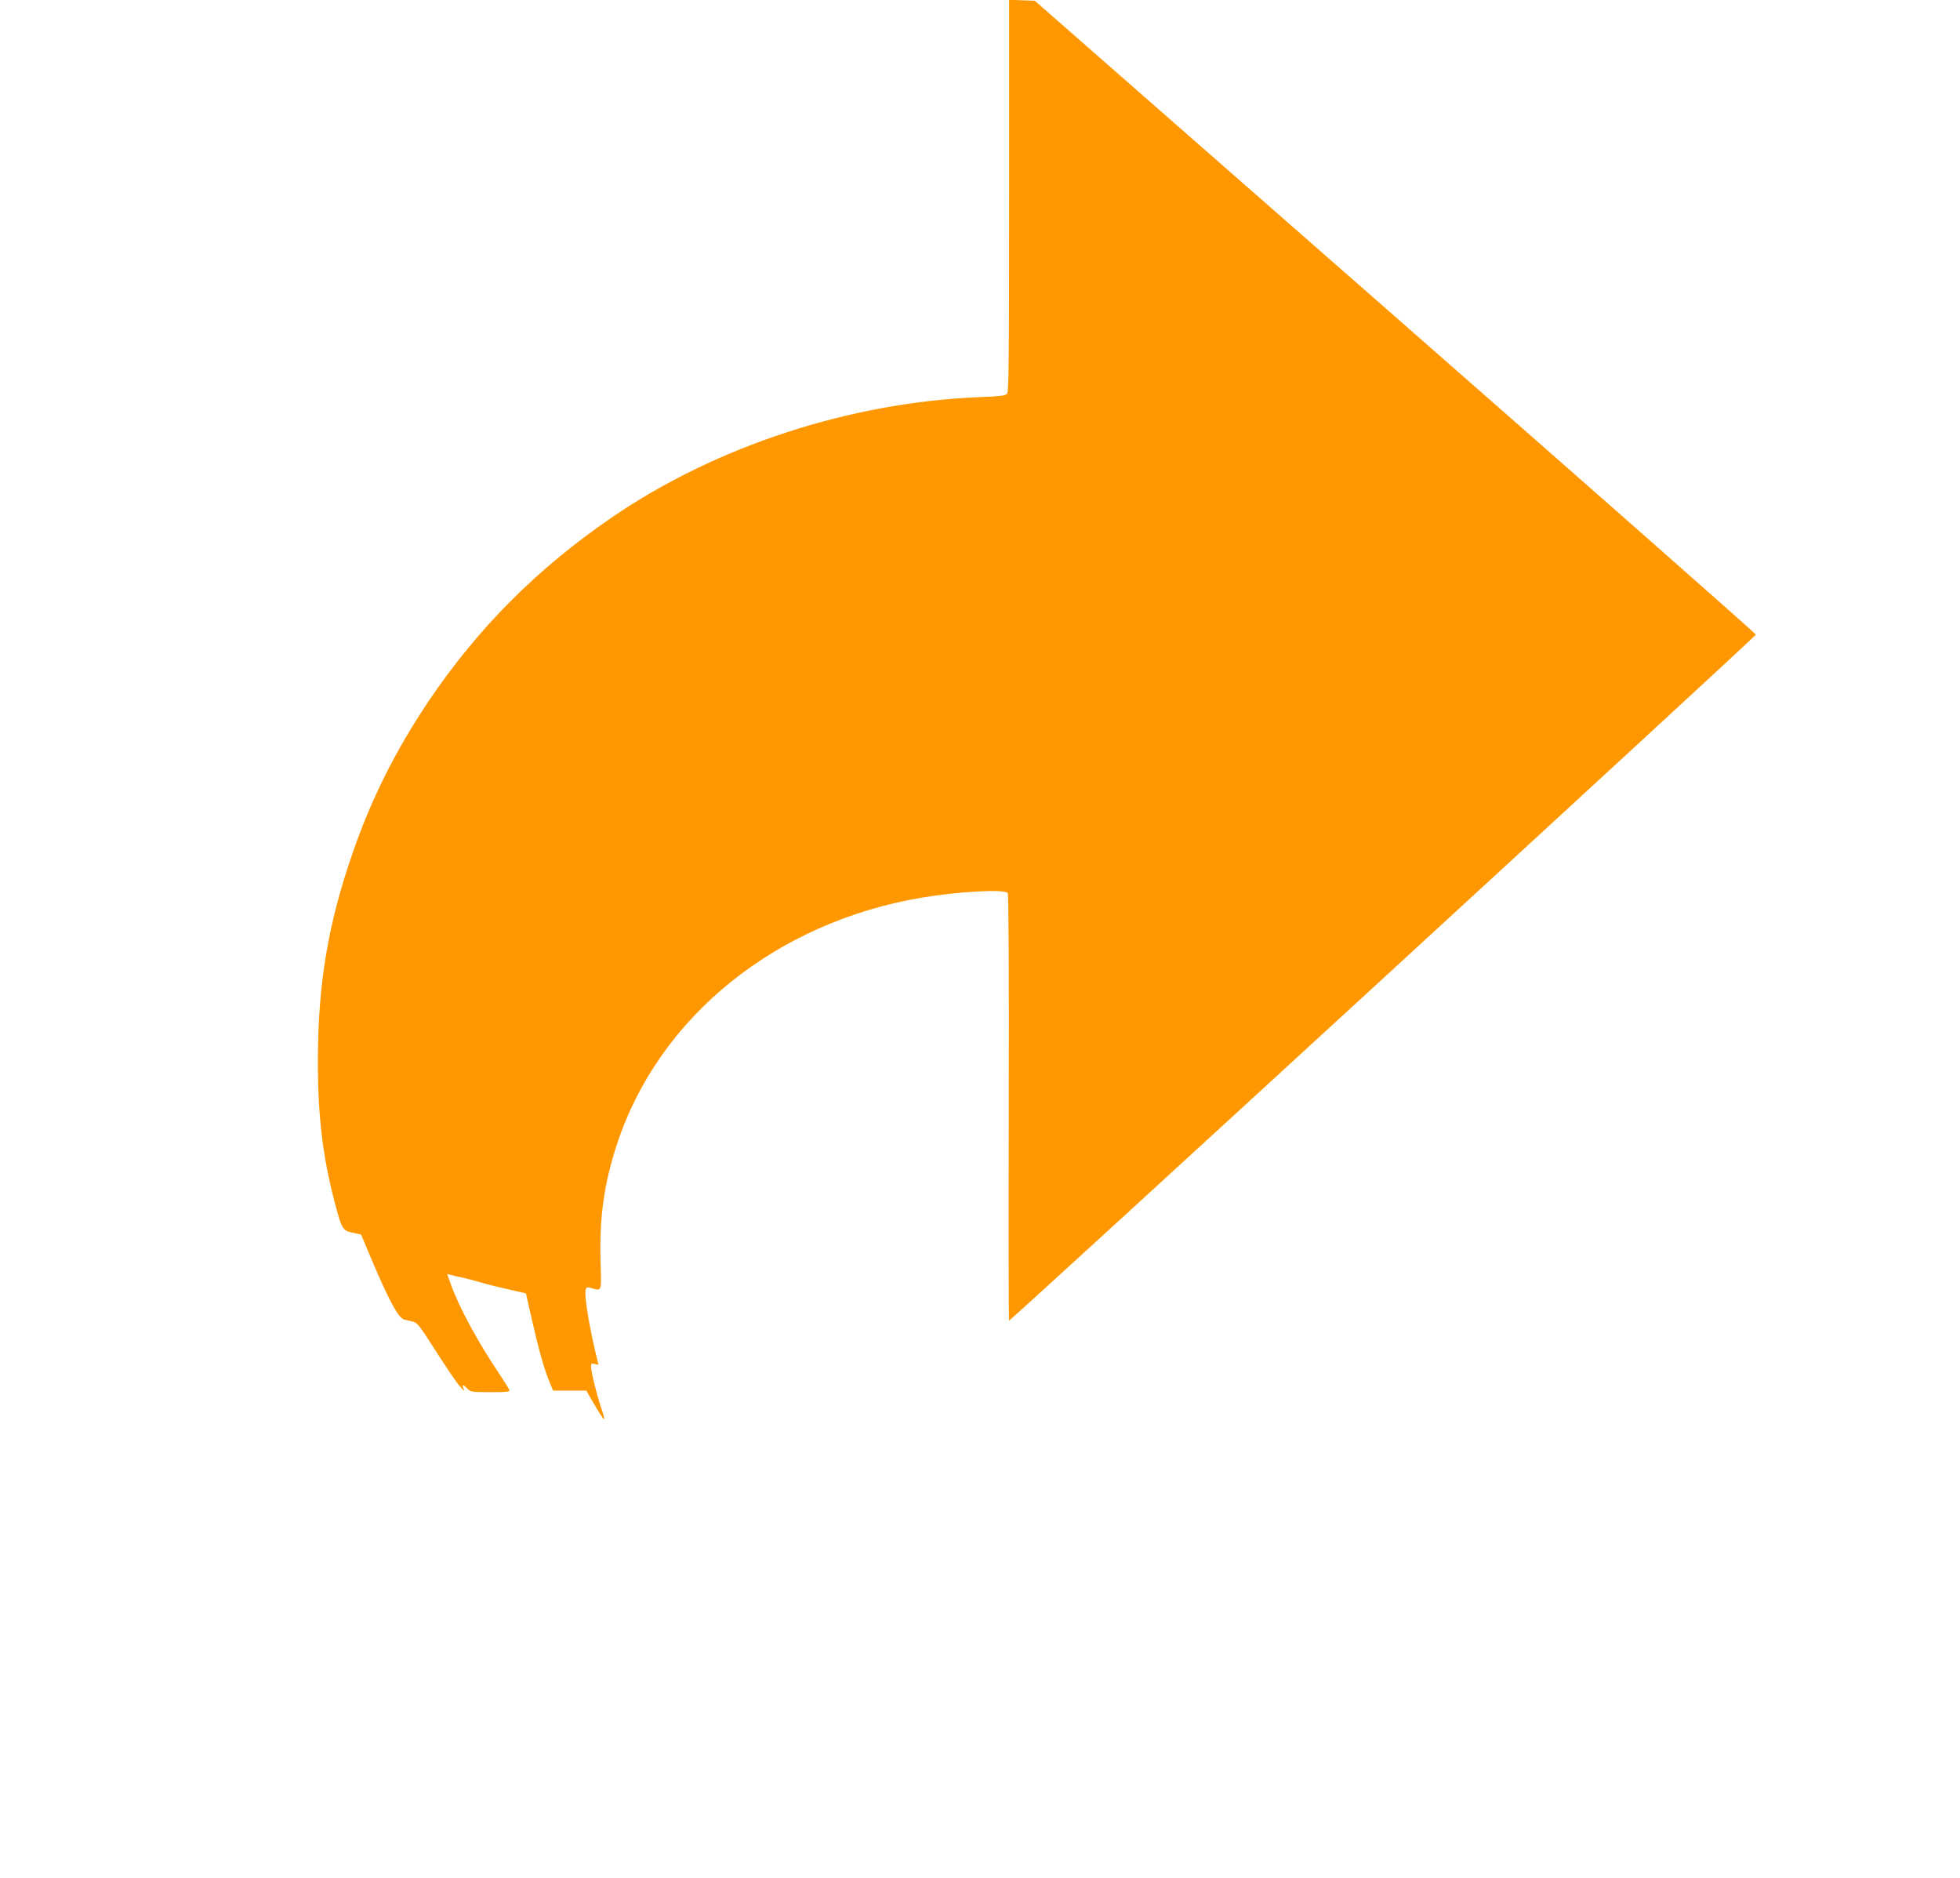 <?xml version="1.0" standalone="no"?>
<!DOCTYPE svg PUBLIC "-//W3C//DTD SVG 20010904//EN"
 "http://www.w3.org/TR/2001/REC-SVG-20010904/DTD/svg10.dtd">
<svg version="1.0" xmlns="http://www.w3.org/2000/svg"
 width="1280pt" height="1226pt" viewBox="0 0 1280 1226"
 preserveAspectRatio="xMidYMid meet">
<g transform="translate(0,1226) scale(0.1,-0.1)"
fill="#ff9800" stroke="none">
<path d="M6590 10981 c0 -1088 -2 -1282 -14 -1294 -11 -10 -57 -16 -178 -20
-847 -34 -1723 -320 -2403 -786 -488 -334 -877 -725 -1199 -1204 -215 -321
-372 -635 -494 -989 -160 -462 -225 -853 -226 -1348 -1 -363 31 -629 109 -928
48 -180 51 -186 118 -201 l55 -12 43 -102 c130 -313 200 -445 239 -453 14 -4
39 -9 55 -13 24 -5 41 -24 82 -86 162 -251 198 -305 230 -341 21 -24 30 -30
23 -16 -16 33 -7 36 20 7 23 -24 28 -25 153 -25 110 0 128 2 123 15 -3 8 -32
55 -65 104 -139 206 -262 434 -315 580 l-26 73 22 -6 c13 -4 43 -11 68 -16 25
-5 74 -18 110 -28 36 -11 88 -25 115 -31 28 -7 84 -19 125 -29 l75 -17 22
-100 c64 -282 96 -394 135 -487 l20 -48 109 0 108 0 27 -47 c46 -81 86 -144
90 -140 2 2 -5 30 -16 63 -29 82 -70 247 -70 279 0 22 3 25 24 19 l25 -6 -16
64 c-48 202 -79 394 -68 428 5 16 11 17 38 9 68 -19 65 -28 59 174 -8 293 23
509 108 768 273 830 1037 1447 1990 1608 238 40 543 57 561 30 6 -9 9 -523 7
-1401 -2 -762 -1 -1389 2 -1391 6 -6 4872 4463 4877 4479 2 5 -1057 938 -2353
2074 l-2356 2065 -84 3 -84 3 0 -1280z"/>
</g>
</svg>
